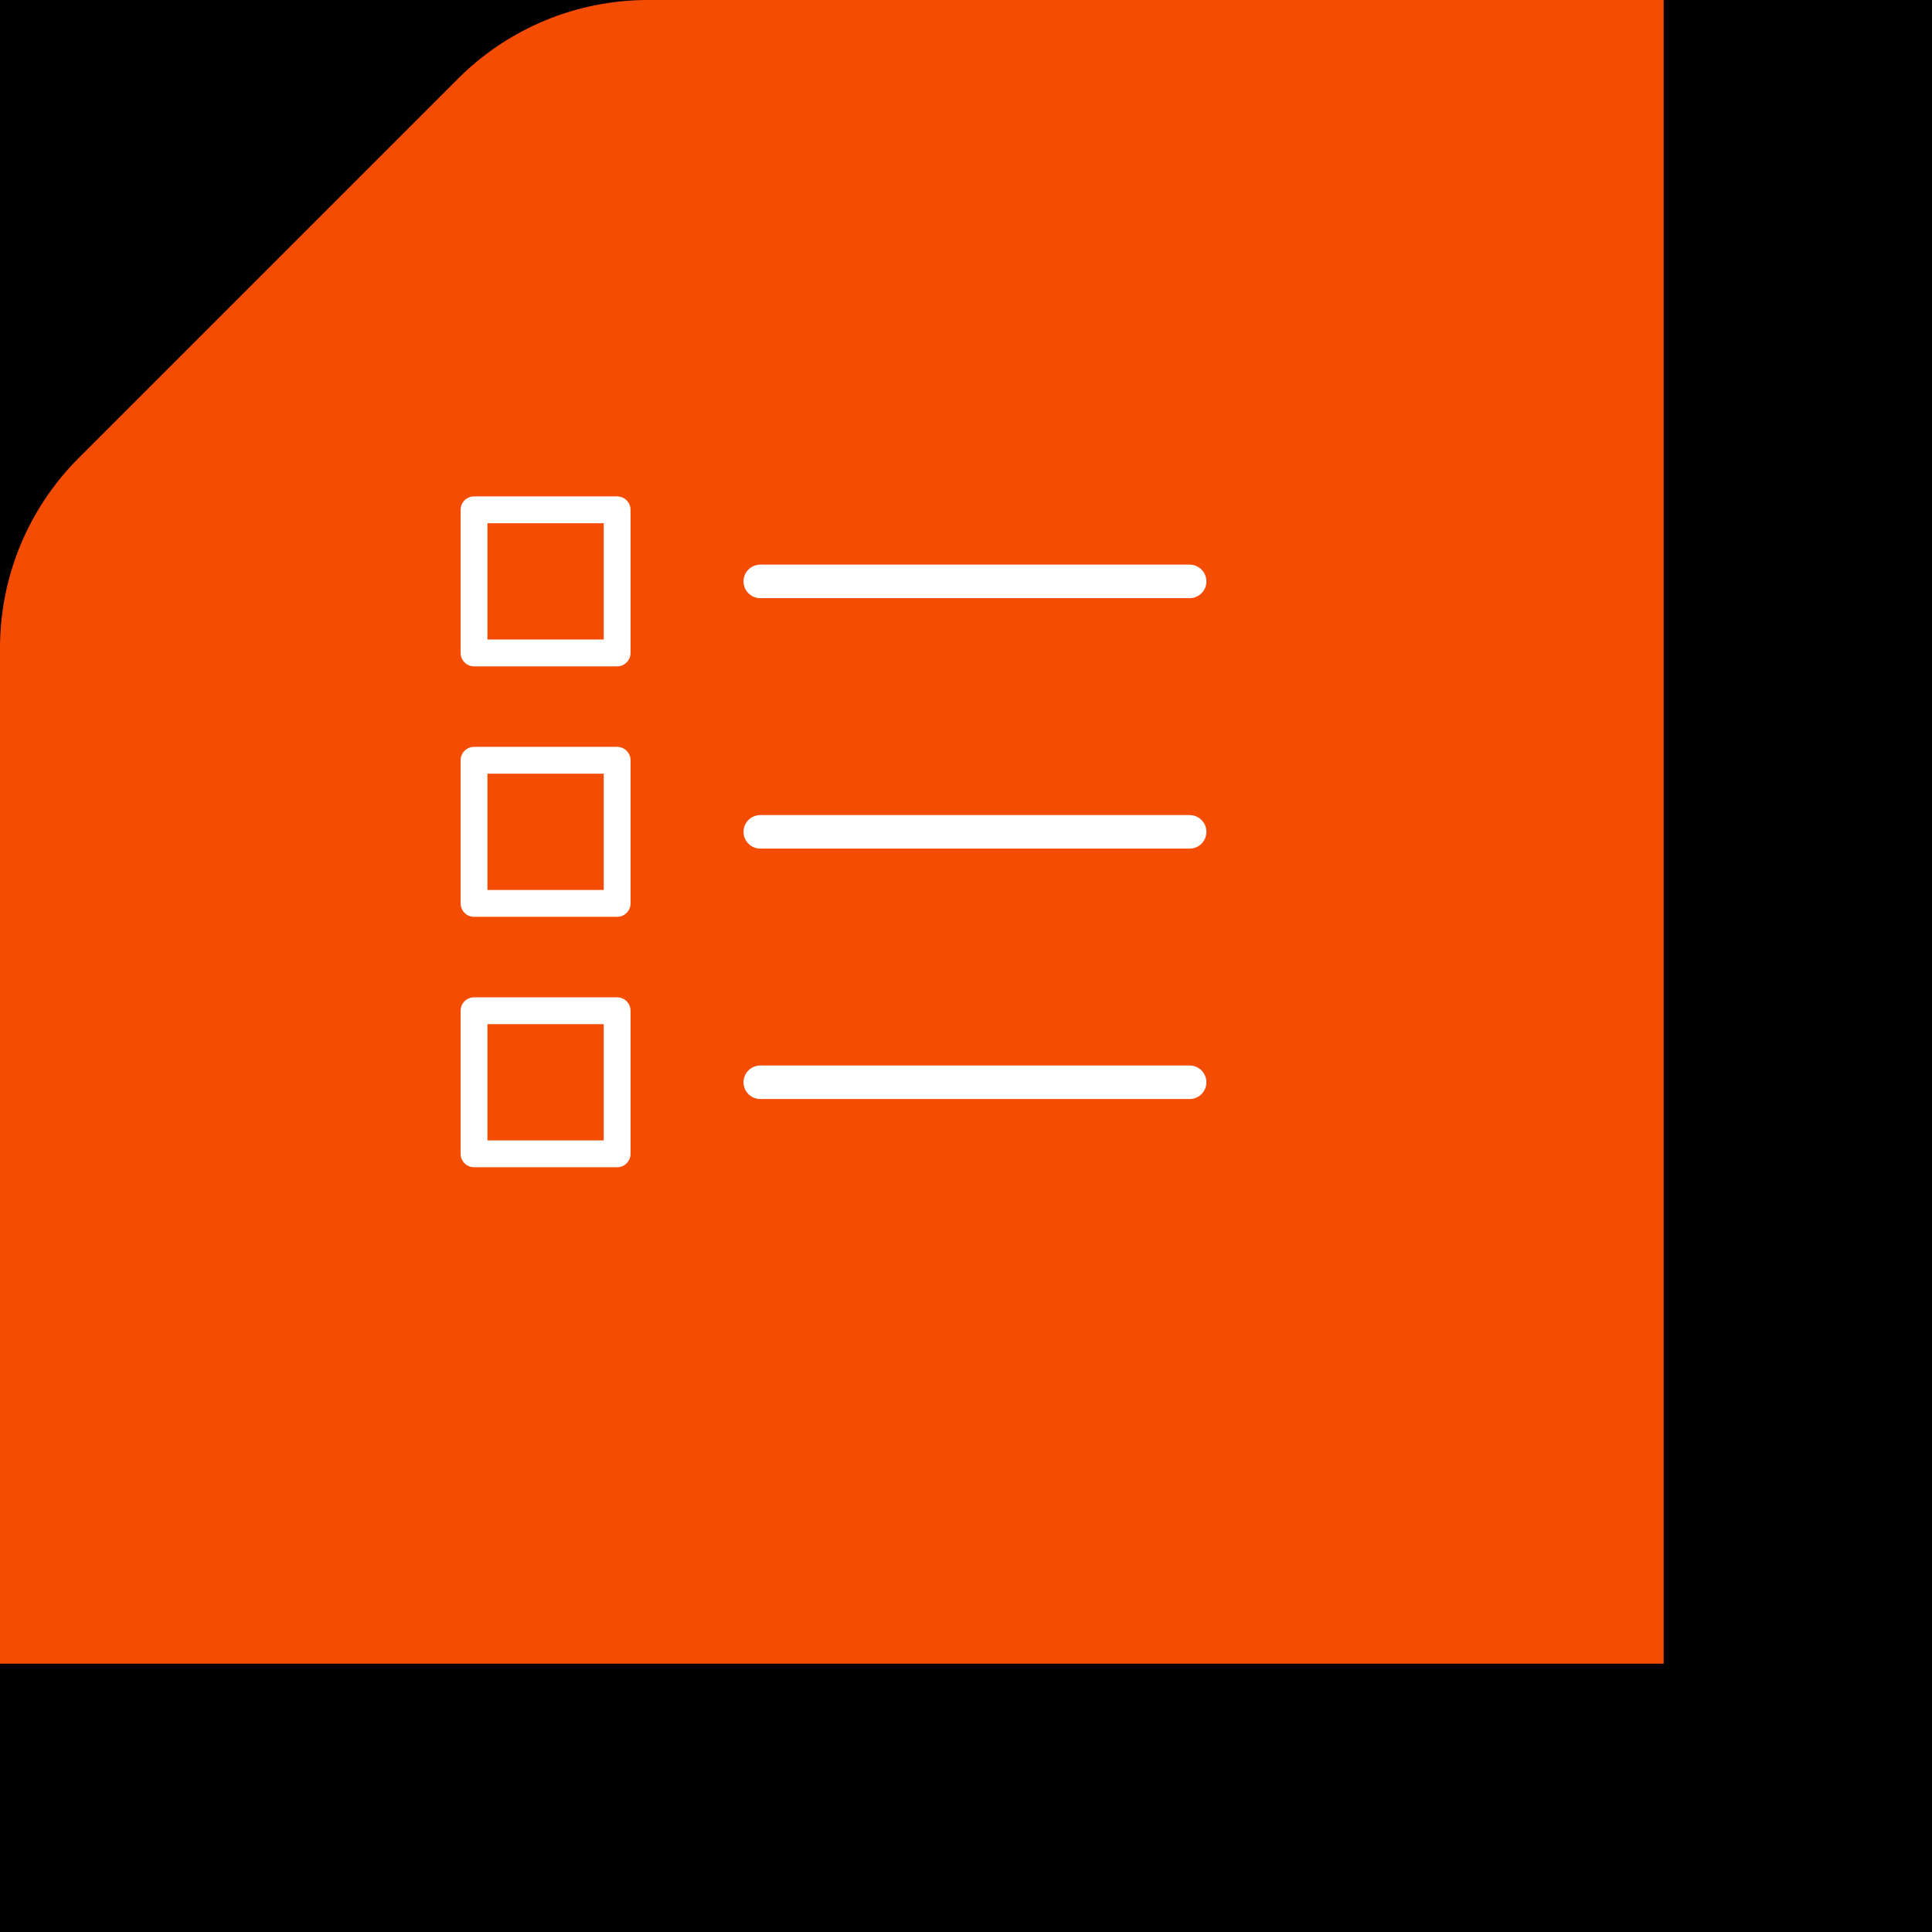 <?xml version="1.0" encoding="UTF-8"?> <svg xmlns="http://www.w3.org/2000/svg" width="72" height="72" viewBox="0 0 72 72" fill="none"><rect x="0" y="0" width="72" height="72" fill="#333333" stroke="none"/><g clip-path="url(#clip0_2021_947)"><rect width="72" height="72" fill="black"></rect><path d="M10 10L17.071 2.929C18.946 1.054 21.49 0 24.142 0H62V62H0V24.142C0 21.49 1.054 18.946 2.929 17.071L10 10Z" fill="#F54C03"></path><path d="M28.334 31H44.334" stroke="white" stroke-width="1.25" stroke-linecap="round" stroke-linejoin="round"></path><path d="M28.334 40.333H44.334" stroke="white" stroke-width="1.25" stroke-linecap="round" stroke-linejoin="round"></path><path d="M28.334 21.667H44.334" stroke="white" stroke-width="1.25" stroke-linecap="round" stroke-linejoin="round"></path><path d="M22.999 37.667H17.666V43H22.999V37.667Z" stroke="white" stroke-linejoin="round"></path><path d="M22.999 28.333H17.666V33.667H22.999V28.333Z" stroke="white" stroke-linejoin="round"></path><path d="M22.999 19H17.666V24.333H22.999V19Z" stroke="white" stroke-linejoin="round"></path></g><defs><clipPath id="clip0_2021_947"><rect width="72" height="72" fill="white"></rect></clipPath></defs></svg> 